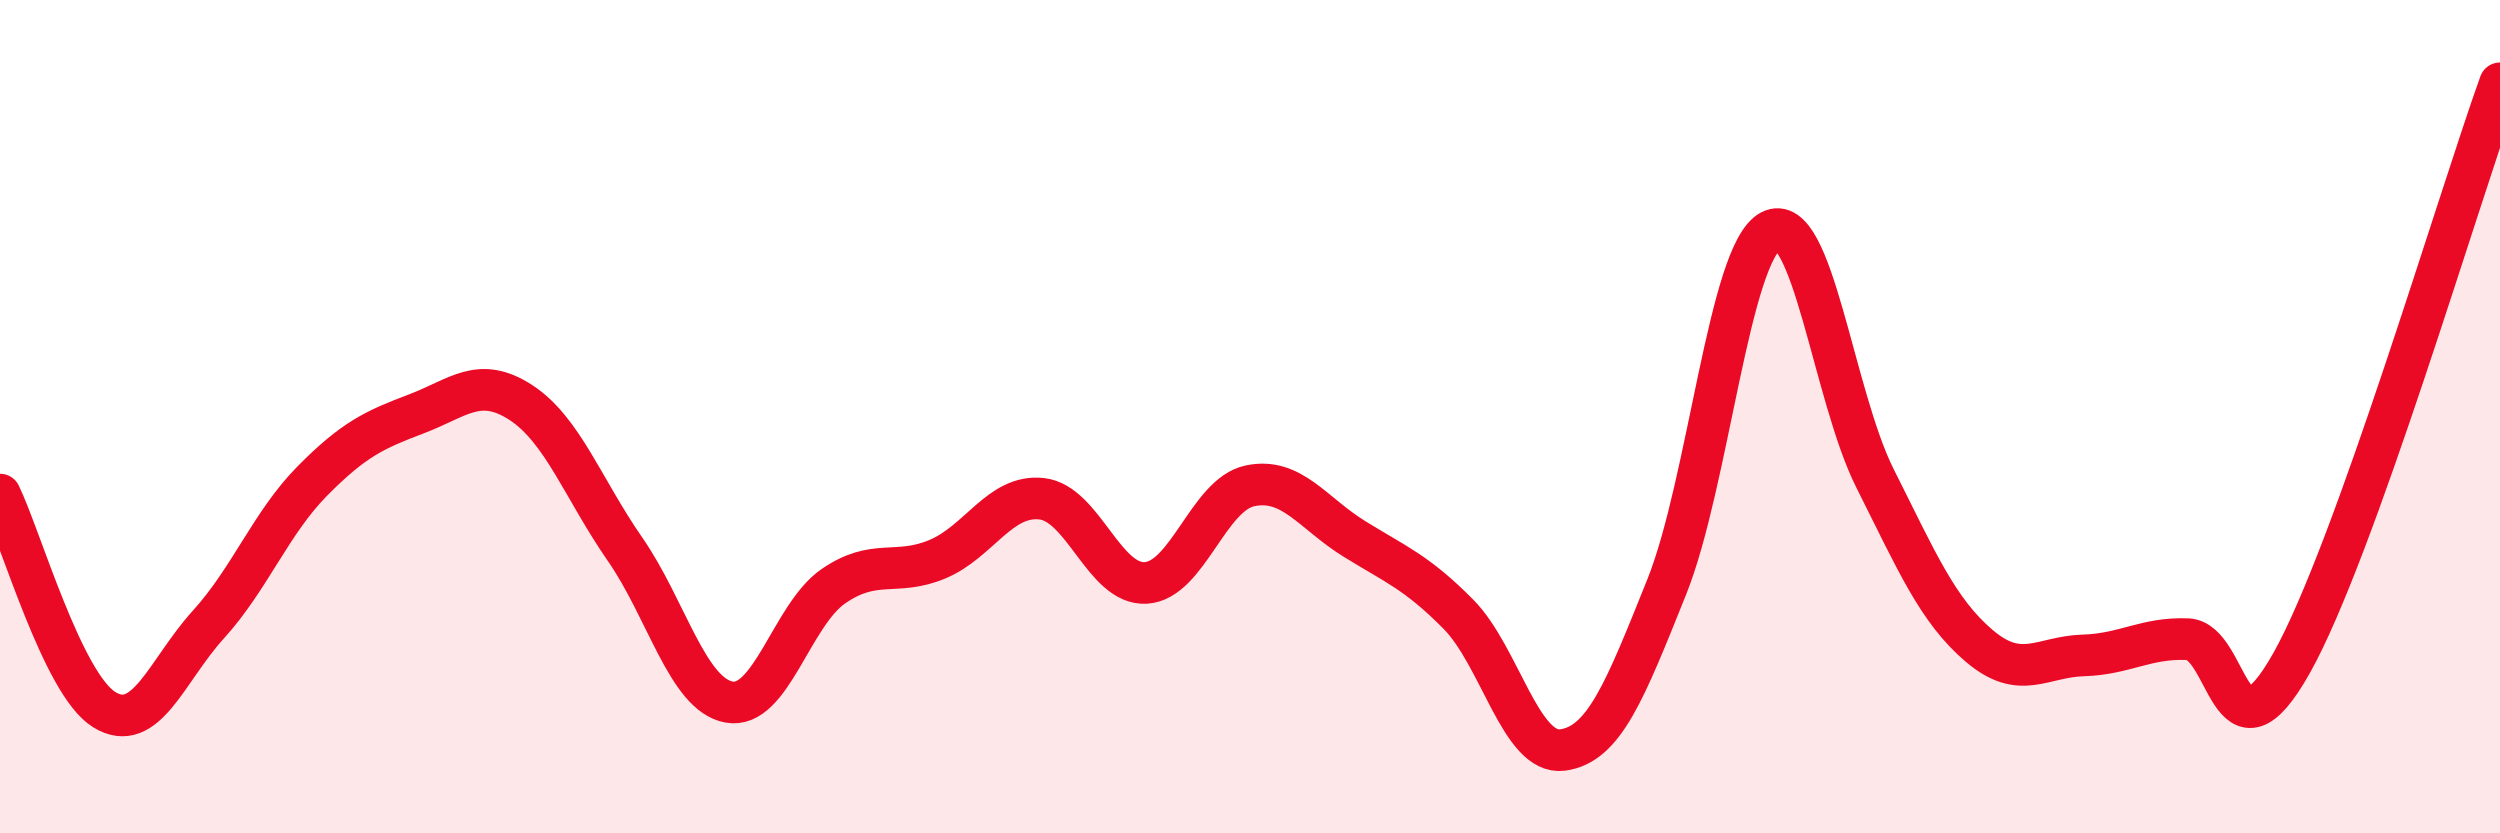 
    <svg width="60" height="20" viewBox="0 0 60 20" xmlns="http://www.w3.org/2000/svg">
      <path
        d="M 0,11.87 C 0.5,12.9 1.5,16.41 2.5,17.03 C 3.5,17.65 4,16.09 5,14.99 C 6,13.89 6.5,12.55 7.5,11.54 C 8.5,10.53 9,10.31 10,9.93 C 11,9.55 11.5,9.01 12.5,9.66 C 13.5,10.31 14,11.74 15,13.18 C 16,14.62 16.5,16.67 17.5,16.85 C 18.5,17.03 19,14.76 20,14.07 C 21,13.38 21.5,13.84 22.5,13.42 C 23.5,13 24,11.86 25,11.97 C 26,12.08 26.5,14.05 27.5,13.99 C 28.5,13.93 29,11.87 30,11.66 C 31,11.45 31.5,12.31 32.5,12.93 C 33.5,13.55 34,13.73 35,14.74 C 36,15.75 36.5,18.13 37.5,18 C 38.5,17.87 39,16.58 40,14.09 C 41,11.6 41.5,6.06 42.5,5.54 C 43.5,5.02 44,9.49 45,11.48 C 46,13.47 46.5,14.65 47.5,15.5 C 48.5,16.35 49,15.76 50,15.73 C 51,15.7 51.5,15.3 52.5,15.34 C 53.5,15.38 53.5,18.58 55,15.91 C 56.5,13.24 59,4.78 60,2L60 20L0 20Z"
        fill="#EB0A25"
        opacity="0.1"
        stroke-linecap="round"
        stroke-linejoin="round"
      />
      <path
        d="M 0,11.87 C 0.5,12.9 1.5,16.41 2.5,17.03 C 3.5,17.65 4,16.09 5,14.99 C 6,13.89 6.5,12.55 7.5,11.54 C 8.5,10.53 9,10.31 10,9.93 C 11,9.55 11.5,9.01 12.5,9.66 C 13.5,10.31 14,11.74 15,13.18 C 16,14.62 16.5,16.67 17.5,16.85 C 18.5,17.03 19,14.76 20,14.07 C 21,13.38 21.5,13.84 22.5,13.42 C 23.5,13 24,11.86 25,11.97 C 26,12.08 26.5,14.05 27.5,13.99 C 28.5,13.93 29,11.87 30,11.66 C 31,11.45 31.5,12.31 32.5,12.93 C 33.5,13.55 34,13.73 35,14.74 C 36,15.75 36.5,18.13 37.5,18 C 38.5,17.87 39,16.58 40,14.09 C 41,11.6 41.5,6.06 42.5,5.54 C 43.5,5.02 44,9.49 45,11.48 C 46,13.47 46.5,14.65 47.5,15.5 C 48.5,16.35 49,15.76 50,15.73 C 51,15.7 51.5,15.3 52.5,15.34 C 53.5,15.38 53.5,18.58 55,15.91 C 56.5,13.24 59,4.78 60,2"
        stroke="#EB0A25"
        stroke-width="1"
        fill="none"
        stroke-linecap="round"
        stroke-linejoin="round"
      />
    </svg>
  